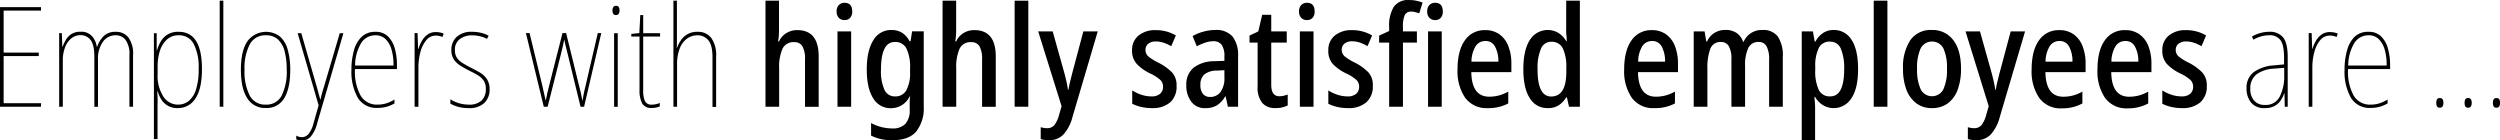 <svg xmlns="http://www.w3.org/2000/svg" viewBox="0 0 645.21 36.25"><title>Asset 20</title><path d="M10.58,27.54H0V1.84H10.58v.9H.94V13.57H10v.9H.94V26.64h9.65Z"/><path d="M29.88,8.21a4,4,0,0,1,3.24,1.44,7,7,0,0,1,1.22,4.57V27.54h-.94V14.29a6.19,6.19,0,0,0-1-4,3.19,3.19,0,0,0-2.5-1.19,4,4,0,0,0-3.33,1.67,7.59,7.59,0,0,0-1.28,4.7v12.1h-.94V14.72q0-3.2-1-4.43a3.15,3.15,0,0,0-2.5-1.22,3.77,3.77,0,0,0-2.48.86,5.46,5.46,0,0,0-1.6,2.34,9.19,9.19,0,0,0-.56,3.28v12h-.94v-19h.68l.14,3.53h.07a10.6,10.6,0,0,1,.81-1.75,4.5,4.5,0,0,1,1.44-1.53,4.32,4.32,0,0,1,2.43-.61,3.68,3.68,0,0,1,2.88,1.12,5.17,5.17,0,0,1,1.26,2.74h.11a7,7,0,0,1,1.69-2.75A4.27,4.27,0,0,1,29.88,8.21Z"/><path d="M46.12,8.21q6,0,6,9.61,0,5.11-1.69,7.6A5.27,5.27,0,0,1,45.9,27.9a5,5,0,0,1-2.61-.63,4.8,4.8,0,0,1-1.67-1.62,7.68,7.68,0,0,1-.9-2.07h-.11q0,.58.05,1.42t0,1.78v9.11h-.94V8.57h.72l0,4.46h.07a10,10,0,0,1,1-2.36,5.12,5.12,0,0,1,1.76-1.78A5.22,5.22,0,0,1,46.12,8.21Zm0,.9a4.33,4.33,0,0,0-2.93,1A6.5,6.5,0,0,0,41.31,13a13.25,13.25,0,0,0-.63,4.27v1.87a9.84,9.84,0,0,0,1.46,5.74A4.45,4.45,0,0,0,45.94,27a4.35,4.35,0,0,0,2.74-.92,6.14,6.14,0,0,0,1.89-2.93,16.58,16.58,0,0,0,.7-5.33A13.26,13.26,0,0,0,50,11.34,4.21,4.21,0,0,0,46.08,9.11Z"/><path d="M57.64,27.54H56.7V.18h.94Z"/><path d="M74.91,18q0,4.79-1.55,7.33a5.18,5.18,0,0,1-4.75,2.54,5.34,5.34,0,0,1-4.82-2.56Q62.17,22.79,62.17,18t1.62-7.25a5.94,5.94,0,0,1,8.48-1.31,7,7,0,0,1,2,3.44A19,19,0,0,1,74.91,18ZM63.11,18a13.64,13.64,0,0,0,1.33,6.64A4.43,4.43,0,0,0,68.58,27a4.37,4.37,0,0,0,4.1-2.3A13.91,13.91,0,0,0,74,18a18.58,18.58,0,0,0-.52-4.66,6.44,6.44,0,0,0-1.69-3.11,4.38,4.38,0,0,0-3.15-1.12,4.49,4.49,0,0,0-4.16,2.3A13.17,13.17,0,0,0,63.11,18Z"/><path d="M76.82,8.57h.94l3.92,13.57.5,1.8q.18.65.27,1t.2.72h.07q.22-1,.45-1.8t.52-1.73l4-13.57h.94l-6.8,23.36a8.63,8.63,0,0,1-1.64,3.35,3,3,0,0,1-2.25,1,3.59,3.59,0,0,1-.74-.07,5.54,5.54,0,0,1-.74-.22V35a3,3,0,0,0,1.48.4,2.25,2.25,0,0,0,1.64-.76,7.13,7.13,0,0,0,1.35-2.88l1.3-4.57Z"/><path d="M96.87,8.21a4.47,4.47,0,0,1,3.28,1.21,6.92,6.92,0,0,1,1.76,3.17,15.88,15.88,0,0,1,.54,4.23v1H91.62a12.84,12.84,0,0,0,1.44,6.84A4.84,4.84,0,0,0,97.45,27a7.57,7.57,0,0,0,2.18-.31,9.8,9.8,0,0,0,2.18-1v1a8.83,8.83,0,0,1-2,.85,8.57,8.57,0,0,1-2.34.31,5.58,5.58,0,0,1-5.15-2.66,13.63,13.63,0,0,1-1.62-7.13A18.07,18.07,0,0,1,91.35,13a7.56,7.56,0,0,1,2-3.51A5,5,0,0,1,96.87,8.21Zm0,.9a4.25,4.25,0,0,0-3.62,1.94,11.23,11.23,0,0,0-1.6,5.87h9.9a13.63,13.63,0,0,0-.47-4,6.36,6.36,0,0,0-1.55-2.81A3.61,3.61,0,0,0,96.87,9.11Z"/><path d="M112.5,8.28a6.08,6.08,0,0,1,1,.09,4,4,0,0,1,1,.31l-.29.86a6.2,6.2,0,0,0-.79-.25,3.84,3.84,0,0,0-.94-.11A3.15,3.15,0,0,0,110,10.39a8,8,0,0,0-1.51,3.1,14.94,14.94,0,0,0-.5,3.87V27.54H107v-19h.76l.14,4.07H108a9.62,9.62,0,0,1,.85-2,5.18,5.18,0,0,1,1.46-1.67A3.59,3.59,0,0,1,112.5,8.28Z"/><path d="M126.36,23A4.78,4.78,0,0,1,125,26.57a5.6,5.6,0,0,1-4.09,1.33,9.69,9.69,0,0,1-2.74-.36,8.5,8.5,0,0,1-1.94-.79V25.63A8.9,8.9,0,0,0,120.92,27a4.67,4.67,0,0,0,3.38-1.06,4,4,0,0,0,1.08-3,3.74,3.74,0,0,0-.52-2.09,4.65,4.65,0,0,0-1.44-1.37,20.45,20.45,0,0,0-2.14-1.15q-1.33-.68-2.43-1.37a5.52,5.52,0,0,1-1.73-1.64,4.4,4.4,0,0,1-.63-2.47,4.42,4.42,0,0,1,1.37-3.33,5.6,5.6,0,0,1,4-1.31,9.69,9.69,0,0,1,2.32.27,7.61,7.61,0,0,1,1.93.74l-.43.83a6.3,6.3,0,0,0-1.76-.68,8.9,8.9,0,0,0-2.09-.25,5.06,5.06,0,0,0-3.2,1,3.36,3.36,0,0,0-1.22,2.83,3.44,3.44,0,0,0,.5,1.94,4.68,4.68,0,0,0,1.4,1.33q.9.58,2.16,1.22t2.43,1.31a5.58,5.58,0,0,1,1.76,1.66A4.68,4.68,0,0,1,126.36,23Z"/><path d="M149.83,27.54l-3.42-14q-.25-.9-.43-1.71l-.36-1.64h0q-.14.83-.34,1.66t-.41,1.69l-3.53,14h-1l-4.61-19h.94l3.24,13.32q.54,2.34.9,4h.07q.14-.72.38-1.84t.56-2.3l3.35-13.18h.94l3.28,13.36q.29,1.08.52,2.09t.38,1.91h.07q.14-.9.25-1.48t.23-1.1l.31-1.28,3.13-13.5h.9l-4.43,19Z"/><path d="M159,1.51a.73.73,0,0,1,.72.36,1.75,1.75,0,0,1,.18.79,1.63,1.63,0,0,1-.22.88.78.78,0,0,1-.72.34.74.74,0,0,1-.7-.34,1.66,1.66,0,0,1-.2-.85,1.72,1.72,0,0,1,.2-.81A.76.76,0,0,1,159,1.51Zm.43,7.06v19h-.94v-19Z"/><path d="M168.26,27a4.87,4.87,0,0,0,1.12-.13,4.1,4.1,0,0,0,.9-.31v.9a5.6,5.6,0,0,1-.9.29,5,5,0,0,1-1.12.11,2.63,2.63,0,0,1-2.56-1.21,7.48,7.48,0,0,1-.65-3.47V9.43h-2.12V8.75L165,8.53l.25-4.64H166V8.57h4.36v.86H166V23.29a6.74,6.74,0,0,0,.45,2.81A1.81,1.81,0,0,0,168.26,27Z"/><path d="M174.7.18V9.79q0,.83,0,1.37t-.05,1.19h.07a8.2,8.2,0,0,1,1-1.93A4.91,4.91,0,0,1,180,8.21a4.31,4.31,0,0,1,3.56,1.57,7.6,7.6,0,0,1,1.26,4.81v13h-.94V14.72q0-3.06-1.08-4.34A3.54,3.54,0,0,0,180,9.11a4.56,4.56,0,0,0-2.63.81,5.54,5.54,0,0,0-1.91,2.5,11.22,11.22,0,0,0-.72,4.36V27.54h-.94V.18Z"/><path d="M201.05.18V7.45q0,.9-.05,1.73a10.81,10.81,0,0,1-.2,1.51h.25A4.89,4.89,0,0,1,203,8.51a5.29,5.29,0,0,1,2.75-.74q5.54,0,5.54,6.8v13h-3.53V15.34a6.63,6.63,0,0,0-.67-3.4,2.34,2.34,0,0,0-2.14-1.06,3.11,3.11,0,0,0-3,1.69,11.78,11.78,0,0,0-.86,5.15v9.83h-3.53V.18Z"/><path d="M217.94.72q2,0,2,2.23a2.32,2.32,0,0,1-.54,1.67,1.91,1.91,0,0,1-1.44.56,2,2,0,0,1-1.46-.56A2.27,2.27,0,0,1,215.92,3a2.32,2.32,0,0,1,.54-1.67A2,2,0,0,1,217.94.72Zm1.73,7.38V27.54h-3.53V8.1Z"/><path d="M230.07,7.74a5.22,5.22,0,0,1,2.68.68,5.73,5.73,0,0,1,2,2.23H235l.4-2.56h3V27.5a9.61,9.61,0,0,1-1.93,6.43q-1.93,2.25-6.1,2.25A11.66,11.66,0,0,1,224.81,35V31.75a11.6,11.6,0,0,0,5.47,1.4A4.49,4.49,0,0,0,233.63,32a5.15,5.15,0,0,0,1.15-3.73v-.58q0-.54,0-1.31t.11-1.46h-.14a5.29,5.29,0,0,1-4.82,3,5.15,5.15,0,0,1-4.59-2.59q-1.64-2.59-1.64-7.42t1.69-7.52A5.26,5.26,0,0,1,230.07,7.74Zm.83,3.1q-3.53,0-3.53,7.13a11.57,11.57,0,0,0,.9,5.22,2.89,2.89,0,0,0,2.7,1.69,3.19,3.19,0,0,0,2.9-1.51,9.07,9.07,0,0,0,1-4.72v-.86a11.24,11.24,0,0,0-.94-5.31A3.19,3.19,0,0,0,230.9,10.84Z"/><path d="M246.77.18V7.45q0,.9-.05,1.73a10.81,10.81,0,0,1-.2,1.51h.25a4.89,4.89,0,0,1,1.93-2.18,5.29,5.29,0,0,1,2.75-.74q5.54,0,5.54,6.8v13h-3.53V15.34a6.63,6.63,0,0,0-.67-3.4,2.34,2.34,0,0,0-2.14-1.06,3.11,3.11,0,0,0-3,1.69,11.78,11.78,0,0,0-.86,5.15v9.83h-3.53V.18Z"/><path d="M265.39,27.54h-3.53V.18h3.53Z"/><path d="M267.94,8.1h3.74l3,10.69q.29,1.08.54,2.18t.4,2.18h.14q.14-.94.4-2t.58-2.32L279.6,8.1h3.71L276.8,30.17a10.83,10.83,0,0,1-2.34,4.54,5,5,0,0,1-3.74,1.48,8.33,8.33,0,0,1-1.13-.07,7.49,7.49,0,0,1-1-.22V32.83a6.52,6.52,0,0,0,.79.18,5,5,0,0,0,.83.07,2.38,2.38,0,0,0,1.94-.83,7.74,7.74,0,0,0,1.22-2.74l.61-2.09Z"/><path d="M303.65,22.14A5.38,5.38,0,0,1,302,26.42a6.88,6.88,0,0,1-4.68,1.48,12.1,12.1,0,0,1-2.84-.31,10.65,10.65,0,0,1-2.27-.81V23.33a9.77,9.77,0,0,0,2.3,1.1,8.26,8.26,0,0,0,2.66.45,3.29,3.29,0,0,0,2.23-.67,2.34,2.34,0,0,0,.76-1.85,2.39,2.39,0,0,0-.7-1.73,10.8,10.8,0,0,0-2.75-1.73,12.17,12.17,0,0,1-3.29-2.36A5,5,0,0,1,292.17,13a4.72,4.72,0,0,1,1.67-3.82,6.69,6.69,0,0,1,4.45-1.4,10,10,0,0,1,5.18,1.37l-1.19,2.77a11.18,11.18,0,0,0-1.93-.88,6.19,6.19,0,0,0-2-.34,3.08,3.08,0,0,0-2,.59,2,2,0,0,0-.72,1.6,2.19,2.19,0,0,0,.76,1.69,13.4,13.4,0,0,0,2.77,1.69,14,14,0,0,1,3.29,2.38A4.81,4.81,0,0,1,303.65,22.14Z"/><path d="M313.66,7.74a5.46,5.46,0,0,1,4.45,1.71,7.69,7.69,0,0,1,1.42,5V27.54H316.9l-.58-2.66h-.11a6.67,6.67,0,0,1-2.12,2.29,5.65,5.65,0,0,1-3,.74,4.27,4.27,0,0,1-3.64-1.67A6.77,6.77,0,0,1,306.17,22,5.58,5.58,0,0,1,308,17.51a8.71,8.71,0,0,1,5.38-1.71L316,15.7V14.58a5.1,5.1,0,0,0-.7-3,2.5,2.5,0,0,0-2.14-.94,6.6,6.6,0,0,0-2.09.36,15.5,15.5,0,0,0-2.2.94l-1.08-2.63a12.05,12.05,0,0,1,2.74-1.13A11.57,11.57,0,0,1,313.66,7.74ZM316,18.11l-1.91.11a5.1,5.1,0,0,0-3.28,1,3.5,3.5,0,0,0-1,2.7,3.47,3.47,0,0,0,.67,2.34,2.3,2.3,0,0,0,1.82.76A3.24,3.24,0,0,0,315,23.74,6,6,0,0,0,316,20Z"/><path d="M330.18,24.84a5,5,0,0,0,1.1-.13,9,9,0,0,0,1.06-.31v2.81a6.8,6.8,0,0,1-3.2.68,4.3,4.3,0,0,1-3.38-1.33,6.41,6.41,0,0,1-1.19-4.32V11h-2.09V9.18l2.27-1.08,1-4.28h2.34V8.1h4V11h-4V22Q328.13,24.84,330.18,24.84Z"/><path d="M337.28.72q2,0,2,2.23a2.32,2.32,0,0,1-.54,1.67,1.91,1.91,0,0,1-1.44.56,2,2,0,0,1-1.46-.56A2.27,2.27,0,0,1,335.26,3a2.32,2.32,0,0,1,.54-1.67A2,2,0,0,1,337.28.72ZM339,8.1V27.54h-3.53V8.1Z"/><path d="M354.3,22.14a5.38,5.38,0,0,1-1.69,4.28,6.88,6.88,0,0,1-4.68,1.48,12.1,12.1,0,0,1-2.84-.31,10.65,10.65,0,0,1-2.27-.81V23.33a9.77,9.77,0,0,0,2.3,1.1,8.26,8.26,0,0,0,2.66.45,3.29,3.29,0,0,0,2.23-.67,2.34,2.34,0,0,0,.76-1.85,2.39,2.39,0,0,0-.7-1.73,10.8,10.8,0,0,0-2.75-1.73A12.17,12.17,0,0,1,344,16.54,5,5,0,0,1,342.82,13a4.72,4.72,0,0,1,1.67-3.82,6.69,6.69,0,0,1,4.45-1.4,10,10,0,0,1,5.18,1.37l-1.19,2.77A11.18,11.18,0,0,0,351,11a6.19,6.19,0,0,0-2-.34,3.08,3.08,0,0,0-2,.59,2,2,0,0,0-.72,1.6,2.19,2.19,0,0,0,.76,1.69,13.4,13.4,0,0,0,2.77,1.69,14,14,0,0,1,3.29,2.38A4.81,4.81,0,0,1,354.3,22.14Z"/><path d="M365.68,11h-3.6V27.54h-3.56V11h-2.59V9.18L358.52,8V7a9.24,9.24,0,0,1,1.21-5.26,4.51,4.51,0,0,1,4-1.73,8.47,8.47,0,0,1,1.8.18,12.55,12.55,0,0,1,1.62.47l-.86,2.77-1-.29A4.21,4.21,0,0,0,364.13,3a1.64,1.64,0,0,0-1.58.9,6.93,6.93,0,0,0-.47,3V8.1h3.6Z"/><path d="M370.36.72q2,0,2,2.23a2.32,2.32,0,0,1-.54,1.67,1.91,1.91,0,0,1-1.44.56,2,2,0,0,1-1.46-.56A2.27,2.27,0,0,1,368.34,3a2.32,2.32,0,0,1,.54-1.67A2,2,0,0,1,370.36.72Zm1.73,7.38V27.54h-3.53V8.1Z"/><path d="M383.32,7.78A6.14,6.14,0,0,1,387,8.87a6.72,6.72,0,0,1,2.29,3.06,12.26,12.26,0,0,1,.77,4.52v2.16H379.72q.11,6.34,4.61,6.34a9.55,9.55,0,0,0,2.52-.32,9.91,9.91,0,0,0,2.41-1v3.06A10.77,10.77,0,0,1,384,27.9a6.77,6.77,0,0,1-5.9-2.72A12.16,12.16,0,0,1,376.16,18q0-4.9,1.87-7.54A6.1,6.1,0,0,1,383.32,7.78Zm0,2.81a2.9,2.9,0,0,0-2.48,1.33,7.78,7.78,0,0,0-1.08,4h6.95a8,8,0,0,0-.83-3.83A2.72,2.72,0,0,0,383.32,10.58Z"/><path d="M399.45,27.9a5.23,5.23,0,0,1-4.64-2.57q-1.66-2.57-1.66-7.47t1.66-7.51a5.42,5.42,0,0,1,7.4-1.85,6,6,0,0,1,2,2.12h.14q0-.79-.09-1.58t-.05-1.37V.18h3.53V27.54h-2.81l-.54-2.41h-.18a6.42,6.42,0,0,1-1.94,2.05A5.09,5.09,0,0,1,399.45,27.9Zm.9-3q3.89,0,3.89-6.34v-.94a11.37,11.37,0,0,0-.9-5.15,3.15,3.15,0,0,0-3-1.69,2.81,2.81,0,0,0-2.66,1.84,12.59,12.59,0,0,0-.86,5.22Q396.78,24.91,400.35,24.91Z"/><path d="M426.34,7.78A6.14,6.14,0,0,1,430,8.87a6.72,6.72,0,0,1,2.29,3.06,12.26,12.26,0,0,1,.77,4.52v2.16H422.74q.11,6.34,4.61,6.34a9.55,9.55,0,0,0,2.52-.32,9.91,9.91,0,0,0,2.41-1v3.06A10.77,10.77,0,0,1,427,27.9a6.77,6.77,0,0,1-5.9-2.72A12.16,12.16,0,0,1,419.17,18q0-4.9,1.87-7.54A6.1,6.1,0,0,1,426.34,7.78Zm0,2.81a2.9,2.9,0,0,0-2.48,1.33,7.78,7.78,0,0,0-1.08,4h6.95a8,8,0,0,0-.83-3.83A2.72,2.72,0,0,0,426.34,10.58Z"/><path d="M454.89,7.74a4.62,4.62,0,0,1,3.94,1.69,8.74,8.74,0,0,1,1.28,5.26V27.54h-3.53V15.37a6.84,6.84,0,0,0-.67-3.44,2.22,2.22,0,0,0-2-1.1,2.81,2.81,0,0,0-2.72,1.58,10.6,10.6,0,0,0-.81,4.68V27.54h-3.53V15.3a6.65,6.65,0,0,0-.67-3.38,2.23,2.23,0,0,0-2-1.08,2.75,2.75,0,0,0-2.81,1.84,14.07,14.07,0,0,0-.72,5v9.86h-3.53V8.1h2.81l.43,2.59h.22a4.79,4.79,0,0,1,1.89-2.2,5.26,5.26,0,0,1,2.79-.76,4.92,4.92,0,0,1,3,.83,4.42,4.42,0,0,1,1.6,2.23H450A5.07,5.07,0,0,1,454.89,7.74Z"/><path d="M473.21,7.74a5.28,5.28,0,0,1,4.66,2.56q1.67,2.56,1.67,7.52t-1.67,7.45a5.39,5.39,0,0,1-7.42,1.85,5.91,5.91,0,0,1-2-2.11h-.18q.07.79.13,1.55t.05,1.33v8.28H465V8.1h2.88l.47,2.63h.18a6.25,6.25,0,0,1,2-2.23A4.87,4.87,0,0,1,473.21,7.74Zm-.9,3a3.07,3.07,0,0,0-2.88,1.57,10.46,10.46,0,0,0-.94,4.91V18a11.45,11.45,0,0,0,.9,5.2,3.09,3.09,0,0,0,3,1.67q3.56,0,3.56-7a12.8,12.8,0,0,0-.85-5.26A2.85,2.85,0,0,0,472.31,10.76Z"/><path d="M487.11,27.54h-3.53V.18h3.53Z"/><path d="M506.11,17.78a15.27,15.27,0,0,1-.85,5.31,7.6,7.6,0,0,1-2.52,3.55,6.77,6.77,0,0,1-4.19,1.26,6.46,6.46,0,0,1-4-1.26A7.78,7.78,0,0,1,492,23.11a14.93,14.93,0,0,1-.86-5.33A12.67,12.67,0,0,1,493,10.4a6.41,6.41,0,0,1,5.62-2.66,6.59,6.59,0,0,1,5.45,2.57Q506.11,12.89,506.11,17.78Zm-11.34,0a11.91,11.91,0,0,0,.92,5.24,3.28,3.28,0,0,0,5.87,0,12,12,0,0,0,.92-5.29,11.77,11.77,0,0,0-.92-5.24,3.31,3.31,0,0,0-5.87,0A11.87,11.87,0,0,0,494.77,17.82Z"/><path d="M507.27,8.1H511l3,10.69q.29,1.08.54,2.18t.4,2.18h.14q.14-.94.4-2t.58-2.32L518.93,8.1h3.71l-6.52,22.07a10.82,10.82,0,0,1-2.34,4.54A5,5,0,0,1,510,36.18a8.33,8.33,0,0,1-1.13-.07,7.5,7.5,0,0,1-1-.22V32.83a6.57,6.57,0,0,0,.79.18,5.05,5.05,0,0,0,.83.07,2.38,2.38,0,0,0,1.94-.83,7.74,7.74,0,0,0,1.22-2.74l.61-2.09Z"/><path d="M531.49,7.78a6.14,6.14,0,0,1,3.71,1.1,6.72,6.72,0,0,1,2.29,3.06,12.26,12.26,0,0,1,.77,4.52v2.16H527.89q.11,6.34,4.61,6.34a9.55,9.55,0,0,0,2.52-.32,9.91,9.91,0,0,0,2.41-1v3.06a10.78,10.78,0,0,1-5.26,1.26,6.77,6.77,0,0,1-5.9-2.72A12.16,12.16,0,0,1,524.33,18q0-4.9,1.87-7.54A6.1,6.1,0,0,1,531.49,7.78Zm0,2.81A2.9,2.9,0,0,0,529,11.92a7.79,7.79,0,0,0-1.08,4h6.95a8,8,0,0,0-.83-3.83A2.72,2.72,0,0,0,531.49,10.58Z"/><path d="M548.48,7.78a6.14,6.14,0,0,1,3.71,1.1,6.72,6.72,0,0,1,2.29,3.06,12.26,12.26,0,0,1,.77,4.52v2.16H544.88q.11,6.34,4.61,6.34a9.55,9.55,0,0,0,2.52-.32,9.91,9.91,0,0,0,2.41-1v3.06a10.78,10.78,0,0,1-5.26,1.26,6.77,6.77,0,0,1-5.9-2.72A12.16,12.16,0,0,1,541.32,18q0-4.9,1.87-7.54A6.1,6.1,0,0,1,548.48,7.78Zm0,2.81A2.9,2.9,0,0,0,546,11.92a7.79,7.79,0,0,0-1.08,4h6.95a8,8,0,0,0-.83-3.83A2.72,2.72,0,0,0,548.48,10.58Z"/><path d="M569.54,22.14a5.38,5.38,0,0,1-1.69,4.28,6.88,6.88,0,0,1-4.68,1.48,12.11,12.11,0,0,1-2.84-.31,10.66,10.66,0,0,1-2.27-.81V23.33a9.78,9.78,0,0,0,2.3,1.1,8.27,8.27,0,0,0,2.66.45,3.28,3.28,0,0,0,2.23-.67,2.34,2.34,0,0,0,.76-1.85,2.39,2.39,0,0,0-.7-1.73,10.8,10.8,0,0,0-2.75-1.73,12.16,12.16,0,0,1-3.29-2.36A5,5,0,0,1,558.06,13a4.72,4.72,0,0,1,1.67-3.82,6.69,6.69,0,0,1,4.45-1.4,10,10,0,0,1,5.18,1.37l-1.19,2.77a11.21,11.21,0,0,0-1.93-.88,6.2,6.2,0,0,0-2-.34,3.08,3.08,0,0,0-2,.59,2,2,0,0,0-.72,1.6,2.19,2.19,0,0,0,.76,1.69A13.38,13.38,0,0,0,565,16.24a14,14,0,0,1,3.29,2.38A4.81,4.81,0,0,1,569.54,22.14Z"/><path d="M585.63,8.21a4.31,4.31,0,0,1,3.64,1.49q1.15,1.49,1.15,5V27.54h-.76l-.07-3.46h-.07a8.24,8.24,0,0,1-.9,1.82,4.42,4.42,0,0,1-1.57,1.44,5.13,5.13,0,0,1-2.54.56,4.23,4.23,0,0,1-3.58-1.48,5.61,5.61,0,0,1-1.13-3.53,5,5,0,0,1,1.85-4.27,10,10,0,0,1,5.2-1.75l2.63-.25V14.9q0-3.24-.92-4.52a3.37,3.37,0,0,0-2.93-1.28,7.89,7.89,0,0,0-1.91.25,8.83,8.83,0,0,0-2.16.9l-.36-.83a9.53,9.53,0,0,1,2.16-.9A8.33,8.33,0,0,1,585.63,8.21Zm3.89,9.29-2.66.22a8.18,8.18,0,0,0-4.54,1.51,4.46,4.46,0,0,0-1.55,3.67,4.49,4.49,0,0,0,1,3.08,3.51,3.51,0,0,0,2.77,1.1A4,4,0,0,0,588.33,25a11.28,11.28,0,0,0,1.19-5.38Z"/><path d="M601.33,8.28a6.07,6.07,0,0,1,1,.09,4,4,0,0,1,1,.31l-.29.86a6.17,6.17,0,0,0-.79-.25,3.84,3.84,0,0,0-.94-.11,3.15,3.15,0,0,0-2.52,1.21,8,8,0,0,0-1.51,3.1,15,15,0,0,0-.5,3.87V27.54h-.94v-19h.76l.14,4.07h.07a9.59,9.59,0,0,1,.85-2,5.18,5.18,0,0,1,1.46-1.67A3.59,3.59,0,0,1,601.33,8.28Z"/><path d="M611.27,8.21a4.46,4.46,0,0,1,3.28,1.21,6.93,6.93,0,0,1,1.76,3.17,15.92,15.92,0,0,1,.54,4.23v1H606a12.83,12.83,0,0,0,1.44,6.84A4.84,4.84,0,0,0,611.84,27a7.57,7.57,0,0,0,2.18-.31,9.8,9.8,0,0,0,2.18-1v1a8.83,8.83,0,0,1-2,.85,8.58,8.58,0,0,1-2.34.31,5.58,5.58,0,0,1-5.15-2.66,13.63,13.63,0,0,1-1.62-7.13,18.07,18.07,0,0,1,.67-5.13,7.57,7.57,0,0,1,2-3.51A5,5,0,0,1,611.27,8.21Zm0,.9a4.25,4.25,0,0,0-3.62,1.94,11.23,11.23,0,0,0-1.6,5.87h9.9a13.62,13.62,0,0,0-.47-4,6.37,6.37,0,0,0-1.55-2.81A3.61,3.61,0,0,0,611.27,9.11Z"/><path d="M628.76,26.53a1.9,1.9,0,0,1,.18-.86.72.72,0,0,1,.72-.36.8.8,0,0,1,.74.32,1.74,1.74,0,0,1,.2.9,1.84,1.84,0,0,1-.2.92.78.78,0,0,1-.74.34.72.72,0,0,1-.72-.36A2,2,0,0,1,628.76,26.53Zm7.31,0a1.91,1.91,0,0,1,.18-.86.73.73,0,0,1,.72-.36.79.79,0,0,1,.74.32,1.73,1.73,0,0,1,.2.9,1.83,1.83,0,0,1-.2.92.78.78,0,0,1-.74.34.73.73,0,0,1-.72-.36A2,2,0,0,1,636.07,26.53Zm7.31,0a1.91,1.91,0,0,1,.18-.86.73.73,0,0,1,.72-.36.79.79,0,0,1,.74.32,1.73,1.73,0,0,1,.2.9,1.83,1.83,0,0,1-.2.92.78.78,0,0,1-.74.34.73.73,0,0,1-.72-.36A2,2,0,0,1,643.38,26.53Z"/></svg>